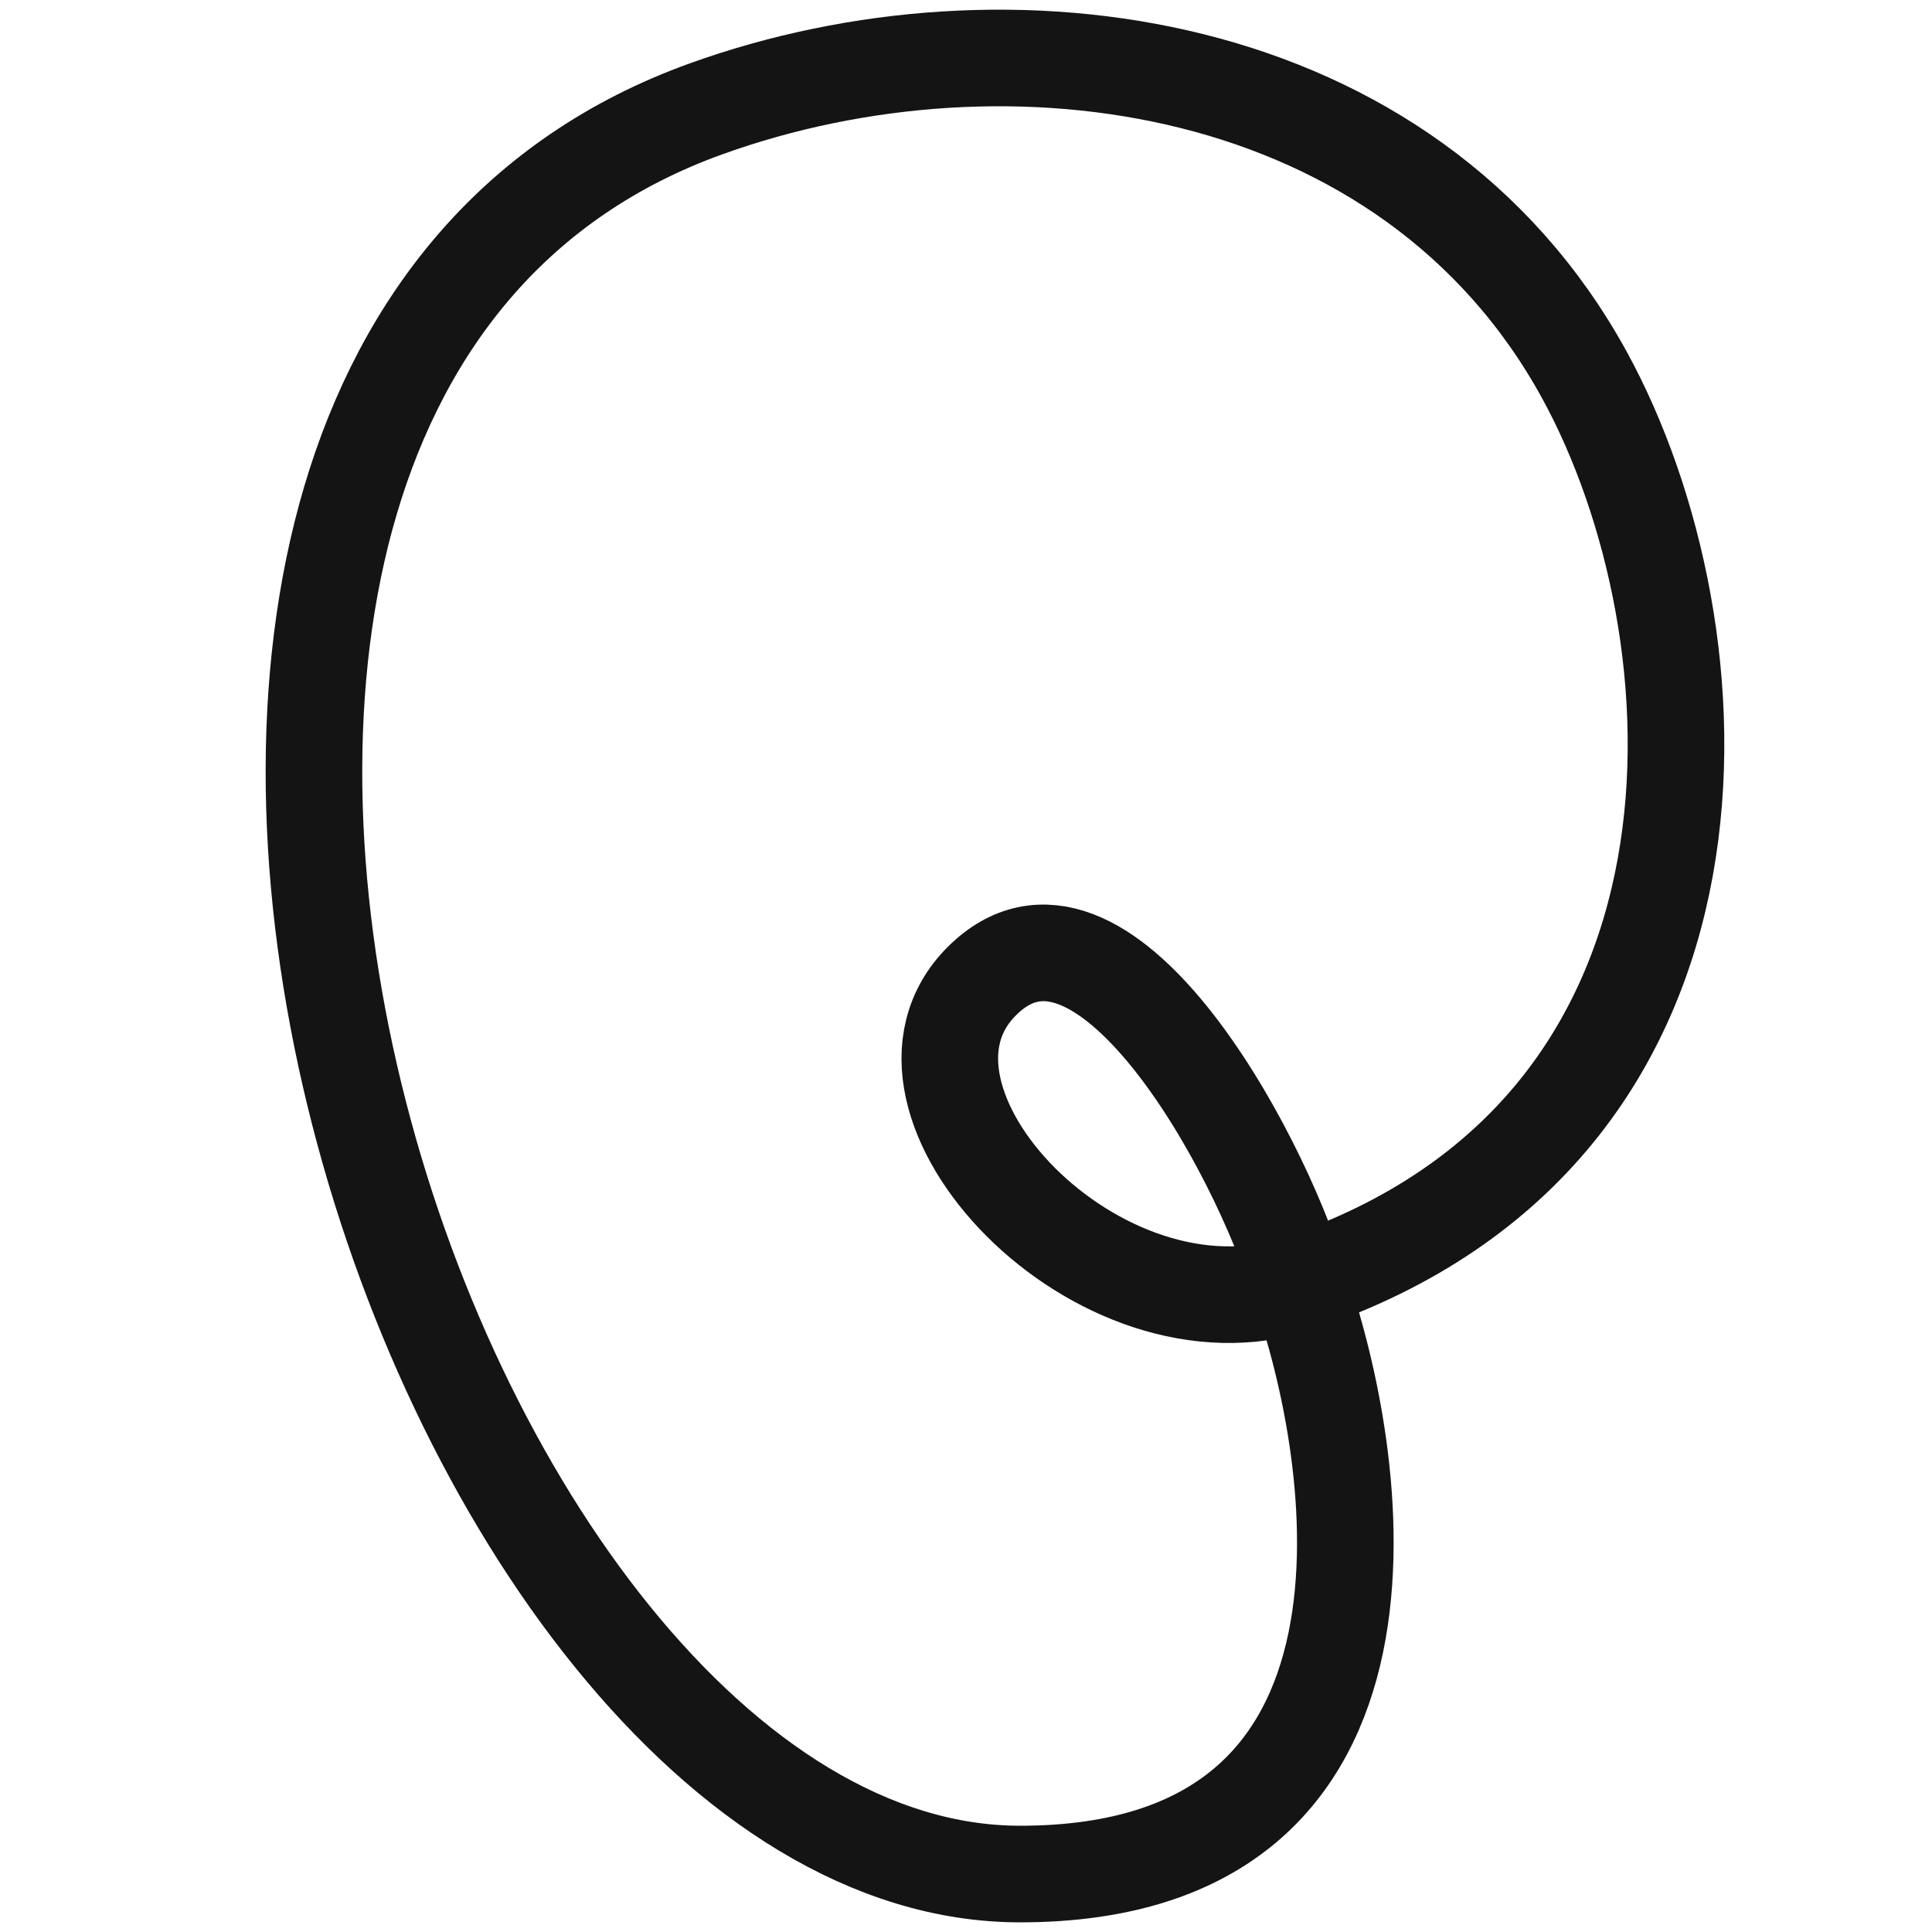 <svg width="40" height="40" viewBox="0 0 40 40" fill="none" xmlns="http://www.w3.org/2000/svg">
<path d="M26.893 26.57C36.325 23.384 35.712 13.073 32.804 7.764C29.17 1.132 20.847 0.01 14.622 2.252C-1.125 7.922 8.772 38.8 21.119 38.8C29.589 38.8 28.154 30.102 26.893 26.57ZM26.893 26.57C22.752 27.969 17.864 22.768 20.329 20.312C22.795 17.855 26.049 23.776 26.893 26.57Z" stroke="#141414" stroke-width="2" stroke-linecap="round" stroke-linejoin="round"/>
</svg>
